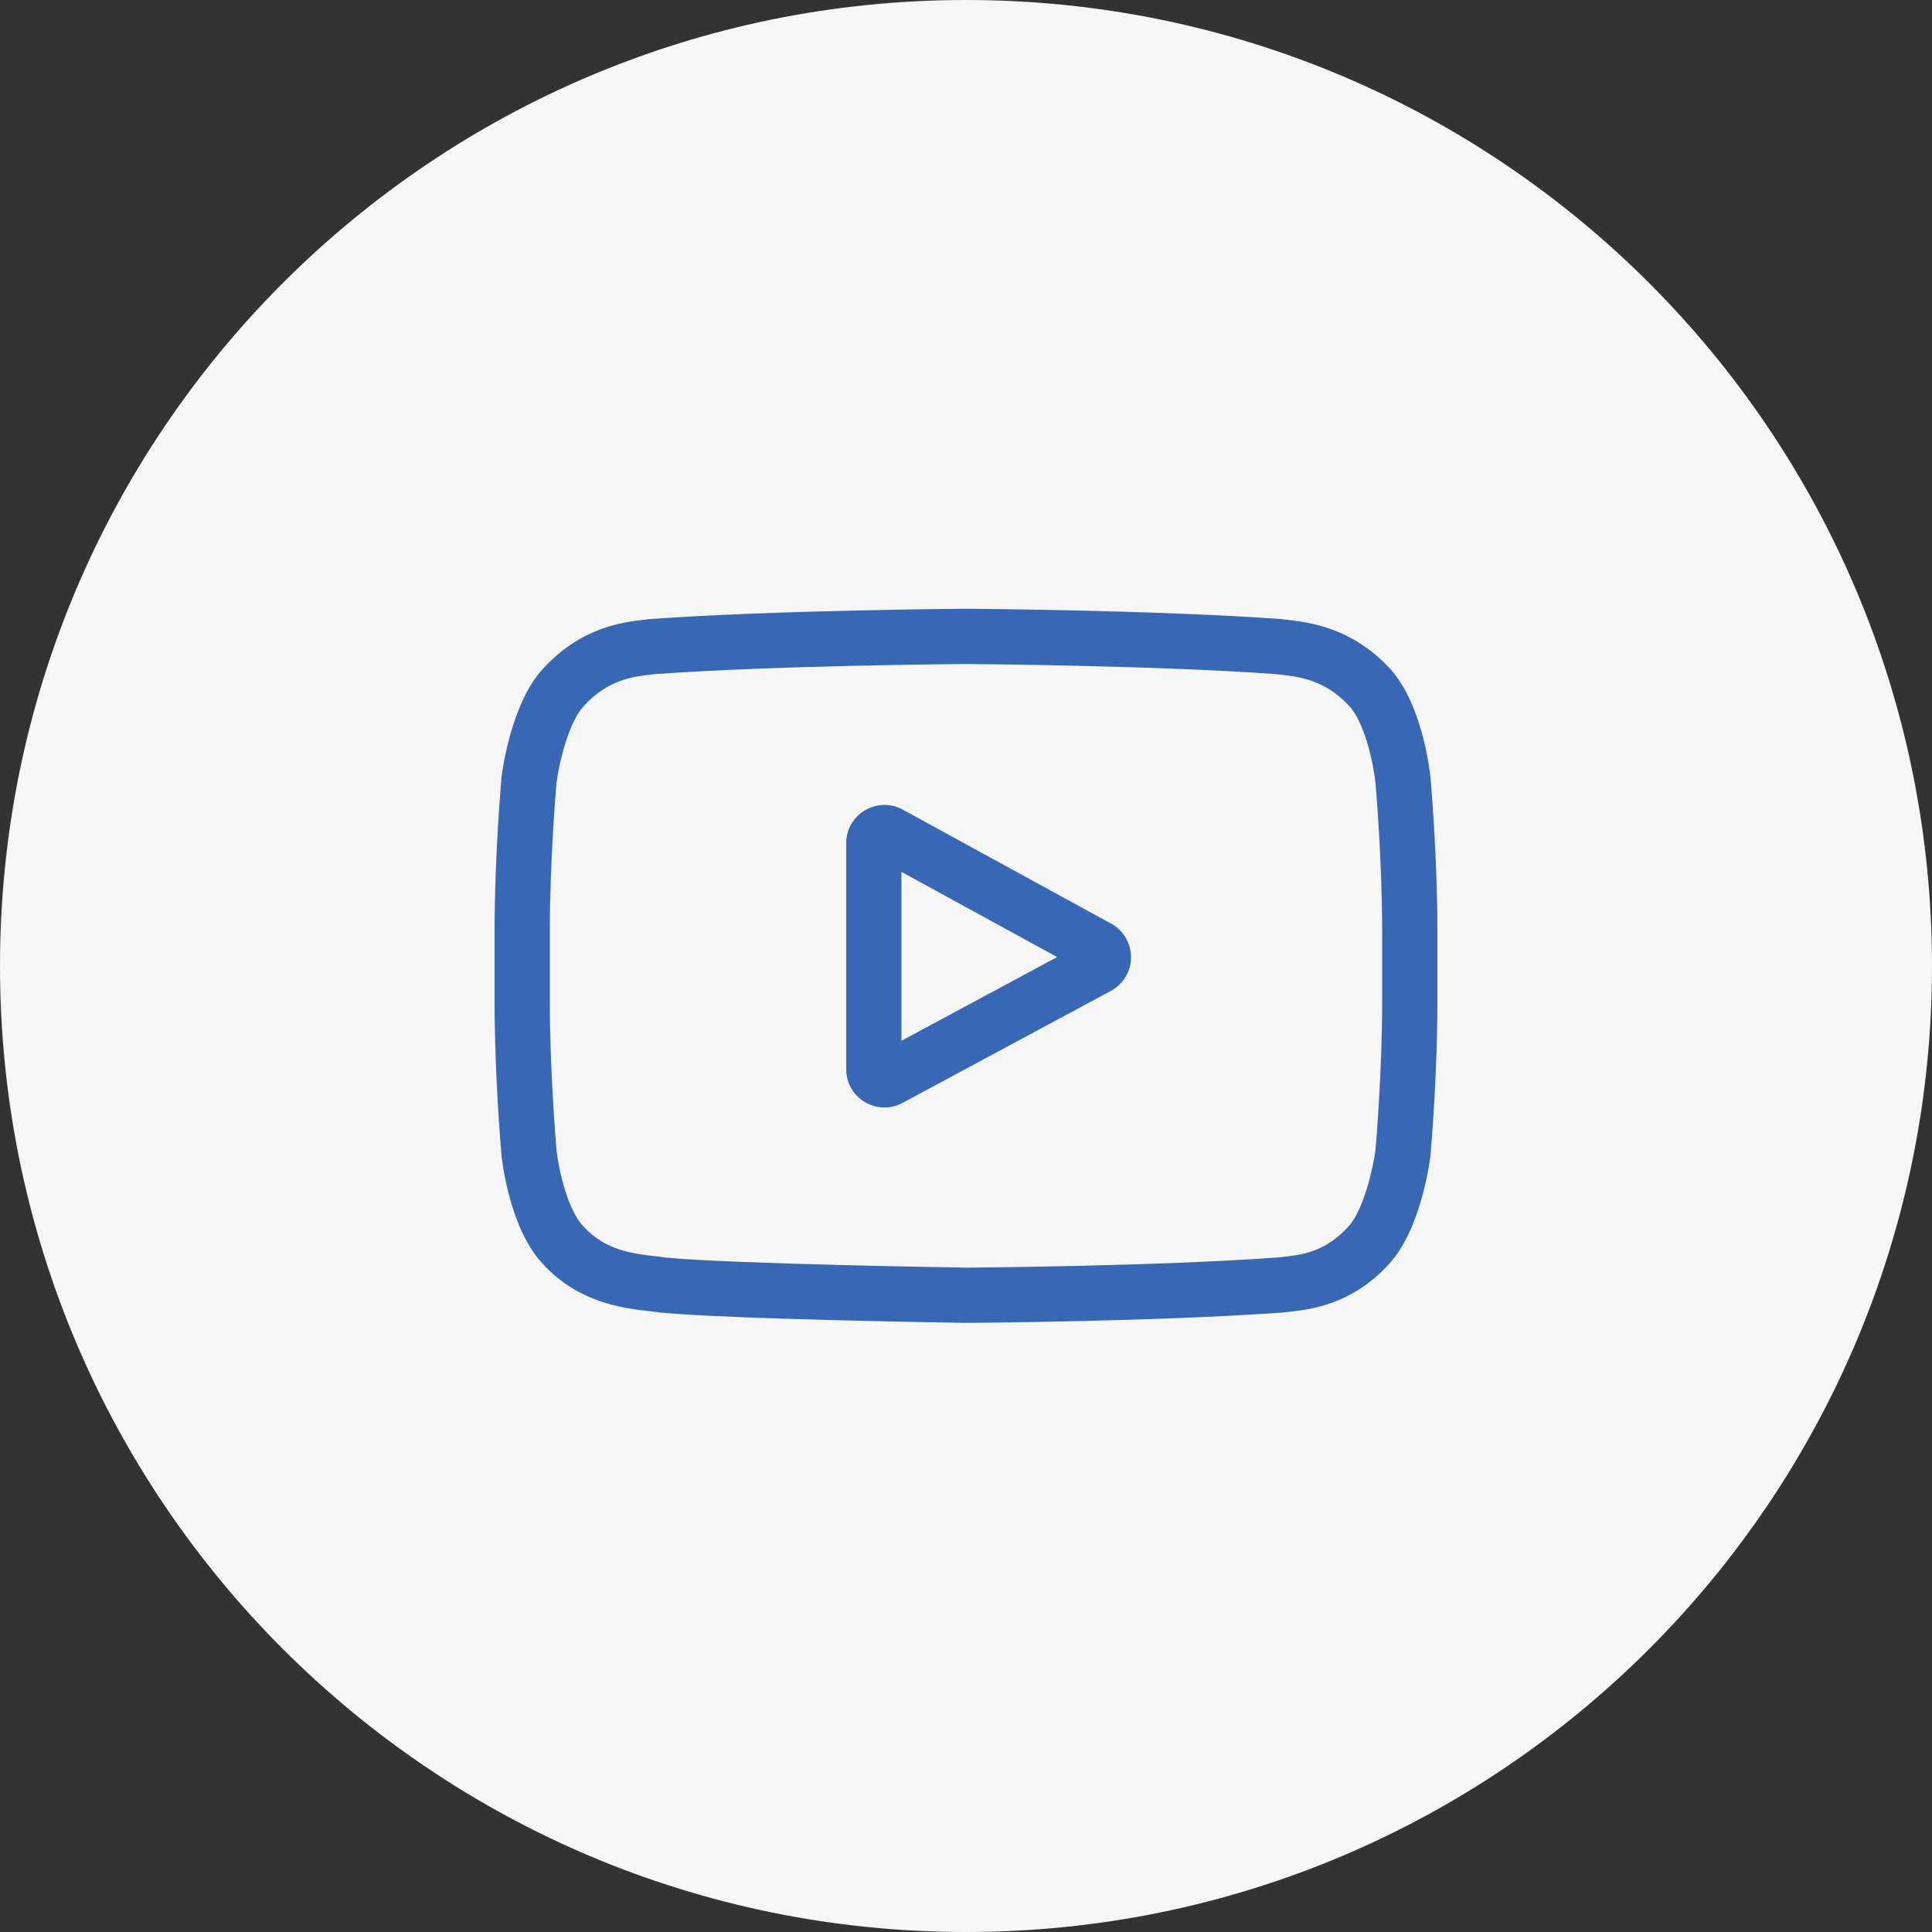 <svg xmlns="http://www.w3.org/2000/svg" width="500" height="500" viewBox="0 0 500 500" fill="none"><rect x="0" y="0" width="500" height="500" fill="#333333" stroke="none"/><g clip-path="url(#clip0_324_350)"><path d="M250 500C388.071 500 500 388.071 500 250C500 111.929 388.071 0 250 0C111.929 0 0 111.929 0 250C0 388.071 111.929 500 250 500Z" fill="#F6F6F6"></path><g clip-path="url(#clip1_324_350)"><path d="M287.557 239.035L233.651 209.54C230.552 207.844 226.888 207.908 223.85 209.708C220.81 211.51 218.997 214.693 218.997 218.226V276.709C218.997 280.226 220.799 283.404 223.819 285.208C225.395 286.149 227.143 286.622 228.895 286.622C230.5 286.622 232.108 286.226 233.588 285.429L287.495 256.443C290.695 254.721 292.693 251.394 292.708 247.758C292.721 244.123 290.747 240.781 287.557 239.035ZM233.296 269.353V225.643L273.584 247.688L233.296 269.353Z" fill="#3867B5"></path><path d="M370.204 201.165L370.193 201.054C369.987 199.09 367.93 181.621 359.437 172.735C349.621 162.285 338.493 161.015 333.141 160.406C332.698 160.356 332.292 160.309 331.929 160.261L331.503 160.216C299.245 157.871 250.53 157.551 250.042 157.549L250 157.547L249.957 157.549C249.469 157.551 200.754 157.871 168.206 160.216L167.776 160.261C167.43 160.308 167.048 160.35 166.633 160.399C161.342 161.009 150.333 162.281 140.489 173.11C132.401 181.9 130.063 198.995 129.822 200.916L129.795 201.165C129.722 201.983 128 221.438 128 240.97V259.228C128 278.759 129.722 298.215 129.795 299.034L129.808 299.157C130.014 301.089 132.069 318.238 140.523 327.127C149.752 337.228 161.423 338.564 167.7 339.283C168.692 339.396 169.546 339.493 170.129 339.596L170.693 339.674C189.318 341.446 247.714 342.319 250.189 342.354L250.264 342.356L250.338 342.354C250.826 342.353 299.539 342.032 331.797 339.687L332.223 339.642C332.631 339.588 333.089 339.54 333.591 339.488C338.852 338.929 349.802 337.769 359.51 327.088C367.598 318.296 369.938 301.201 370.177 299.281L370.204 299.032C370.277 298.213 372.001 278.759 372.001 259.228V240.97C371.999 221.438 370.277 201.984 370.204 201.165ZM357.7 259.228C357.7 277.306 356.122 295.923 355.973 297.632C355.366 302.34 352.899 313.156 348.958 317.439C342.882 324.124 336.64 324.787 332.083 325.269C331.532 325.327 331.022 325.383 330.561 325.44C299.361 327.696 252.485 328.043 250.325 328.056C247.903 328.02 190.362 327.14 172.305 325.463C171.38 325.312 170.38 325.196 169.327 325.077C163.982 324.465 156.666 323.627 151.041 317.439L150.908 317.298C147.036 313.264 144.641 303.15 144.032 297.688C143.918 296.396 142.299 277.559 142.299 259.228V240.97C142.299 222.912 143.874 204.315 144.026 202.571C144.75 197.025 147.263 186.865 151.041 182.758C157.303 175.87 163.906 175.107 168.273 174.603C168.69 174.554 169.079 174.51 169.438 174.463C201.092 172.196 248.305 171.859 250 171.846C251.694 171.857 298.89 172.196 330.263 174.463C330.648 174.511 331.069 174.56 331.521 174.612C336.013 175.124 342.802 175.898 349.033 182.544L349.091 182.605C352.963 186.64 355.359 196.93 355.967 202.502C356.075 203.721 357.7 222.6 357.7 240.97V259.228Z" fill="#3867B5"></path></g></g><defs><clipPath id="clip0_324_350"><rect width="500" height="500" fill="white"></rect></clipPath><clipPath id="clip1_324_350"><rect width="244" height="244" fill="white" transform="translate(128 128)"></rect></clipPath></defs></svg>